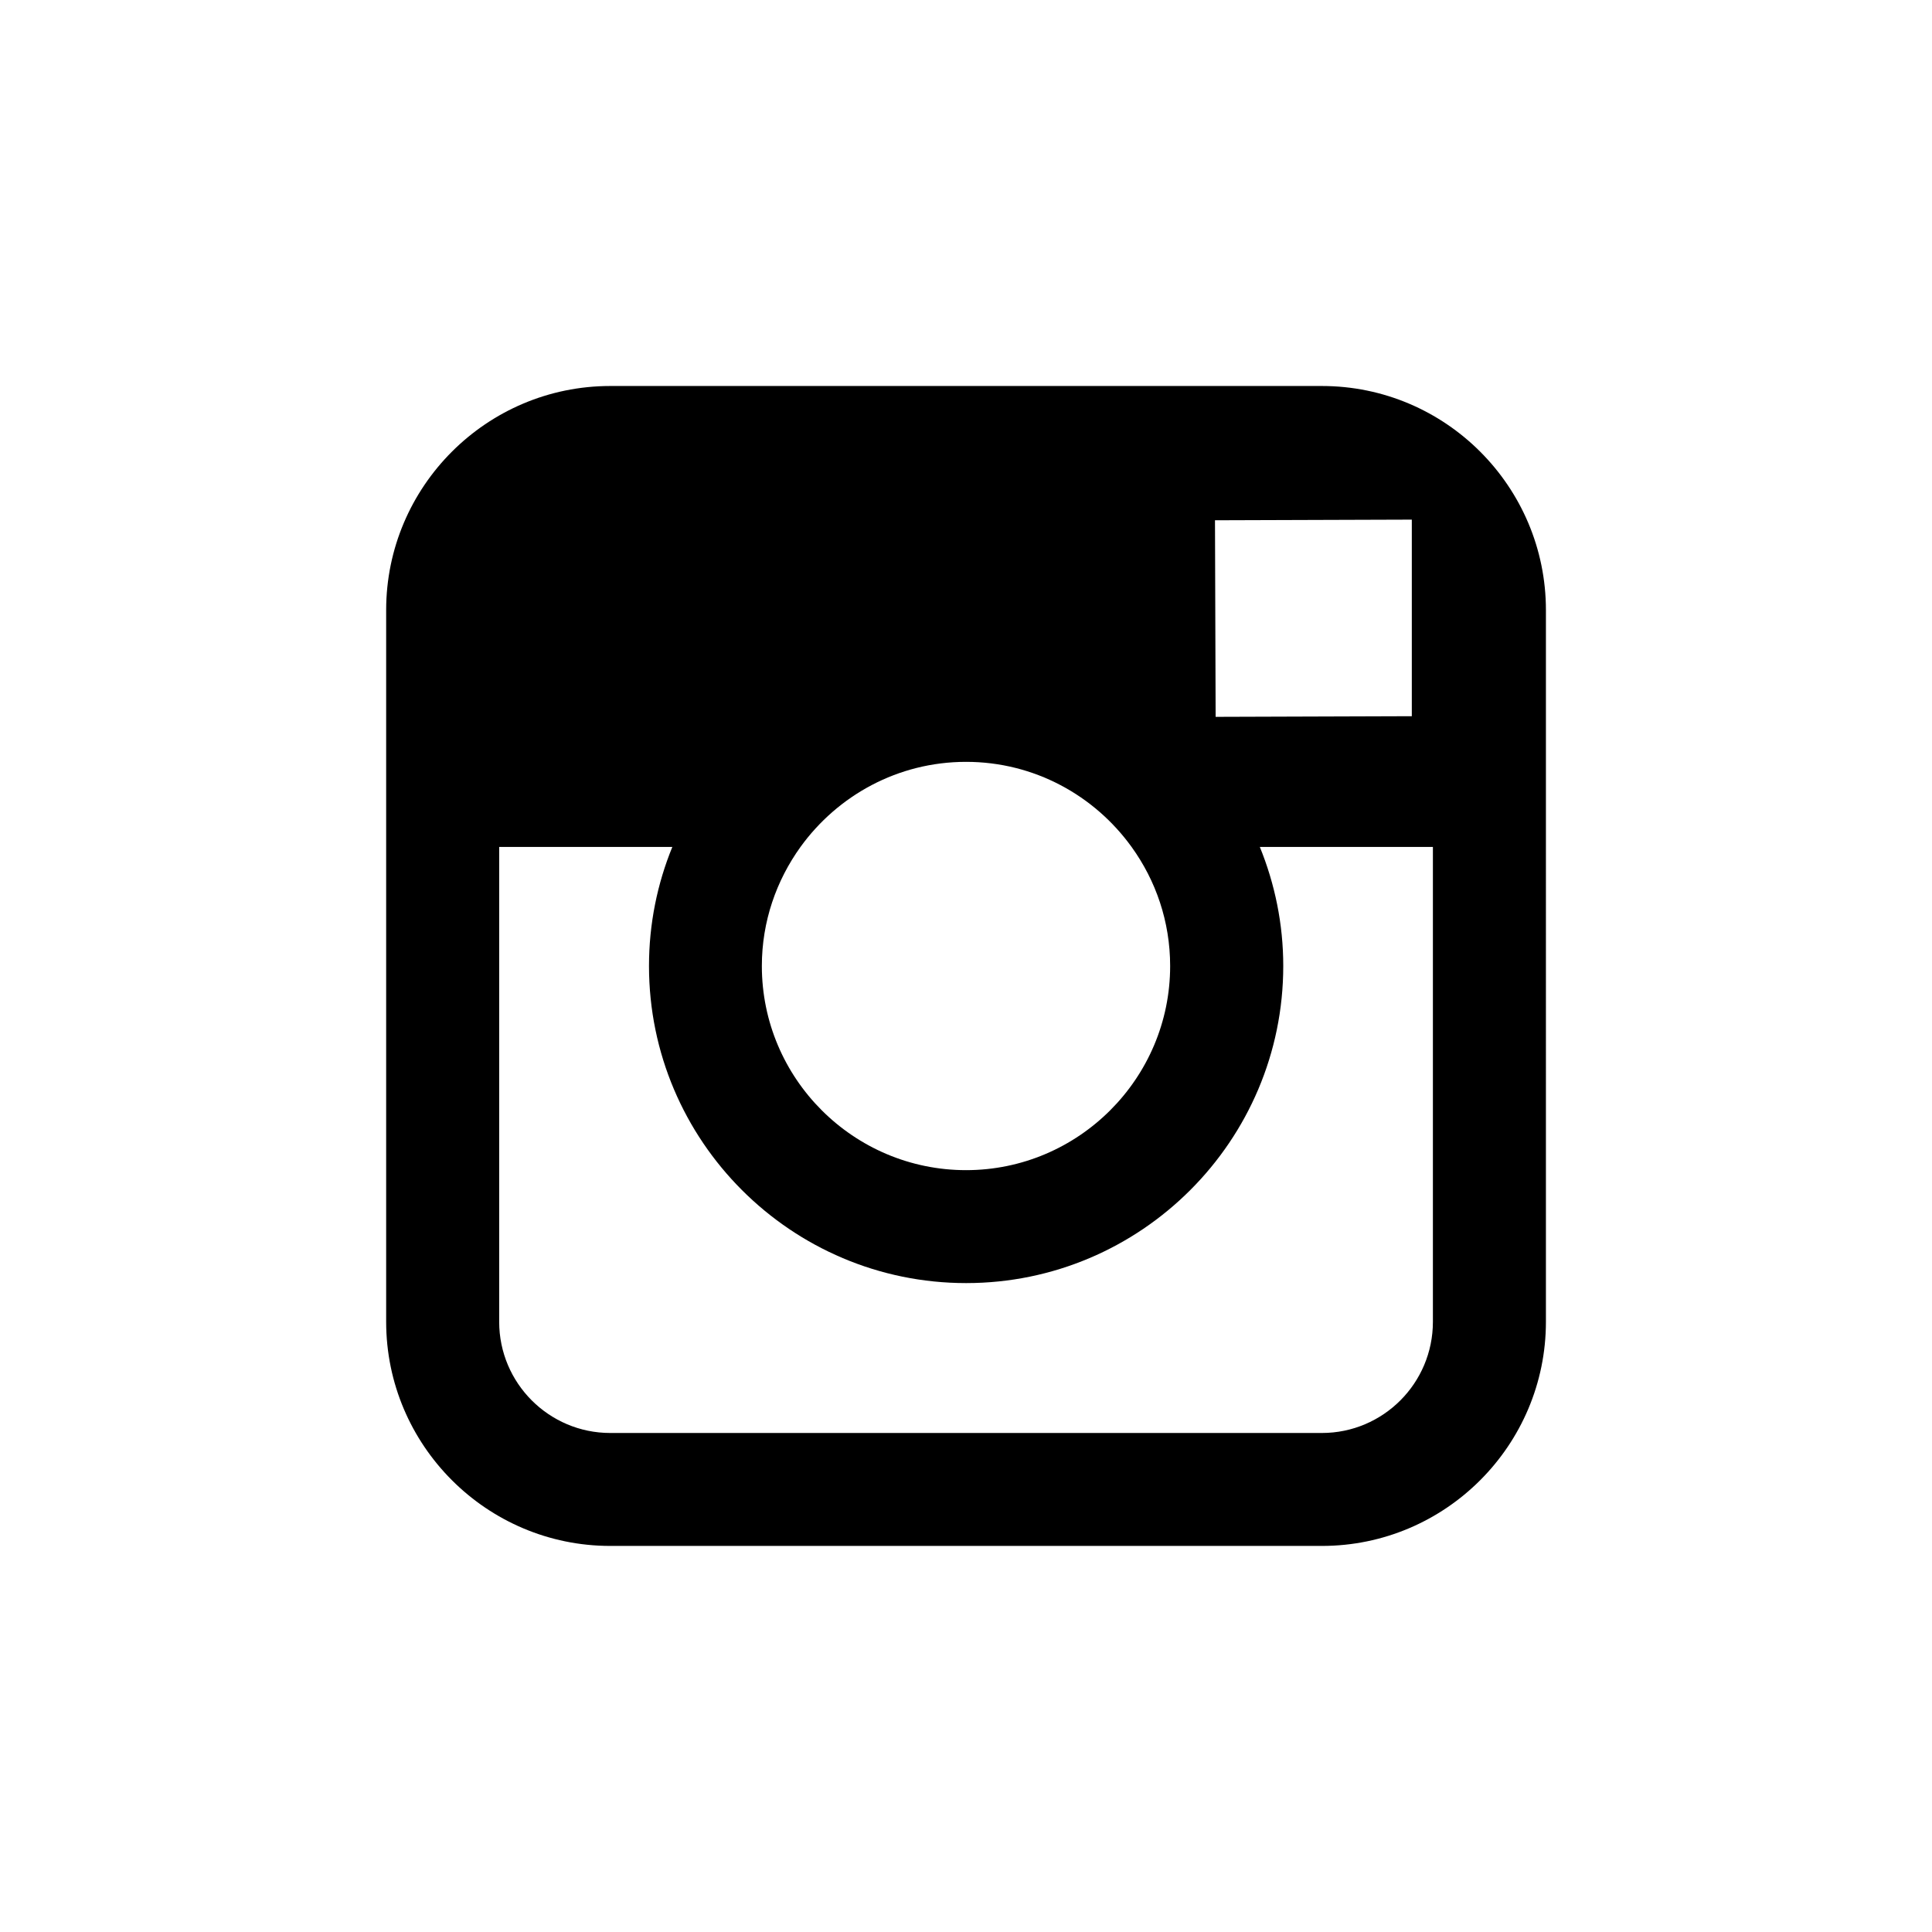 <?xml version="1.0" encoding="utf-8"?>
<!-- Generator: Adobe Illustrator 15.0.0, SVG Export Plug-In . SVG Version: 6.00 Build 0)  -->
<!DOCTYPE svg PUBLIC "-//W3C//DTD SVG 1.1//EN" "http://www.w3.org/Graphics/SVG/1.1/DTD/svg11.dtd">
<svg version="1.1" id="Layer_1" xmlns="http://www.w3.org/2000/svg" xmlns:xlink="http://www.w3.org/1999/xlink" x="0px" y="0px"
	 width="24px" height="24px" viewBox="0 0 24 24" enable-background="new 0 0 24 24" xml:space="preserve">
<path d="M16.421,4.795h-8.84c-1.535,0-2.784,1.249-2.784,2.784v2.941v5.899c0,1.535,1.249,2.785,2.784,2.785h8.84
	c1.535,0,2.783-1.25,2.783-2.785V10.52V7.58C19.204,6.044,17.956,4.795,16.421,4.795z M17.221,6.456l0.317-0.001v0.317v2.125
	l-2.437,0.008l-0.008-2.442L17.221,6.456z M9.944,10.521c0.462-0.639,1.21-1.057,2.057-1.057c0.847,0,1.595,0.418,2.056,1.057
	c0.301,0.417,0.479,0.927,0.479,1.479c0,1.398-1.14,2.536-2.535,2.536c-1.399,0-2.537-1.138-2.537-2.536
	C9.464,11.447,9.644,10.938,9.944,10.521z M17.8,16.42c0,0.762-0.618,1.381-1.379,1.381h-8.84c-0.761,0-1.38-0.619-1.38-1.381
	v-5.899h2.151c-0.187,0.457-0.29,0.956-0.29,1.479c0,2.172,1.767,3.939,3.94,3.939c2.172,0,3.939-1.768,3.939-3.939
	c0-0.523-0.105-1.022-0.291-1.479H17.8V16.42z"/>
</svg>
